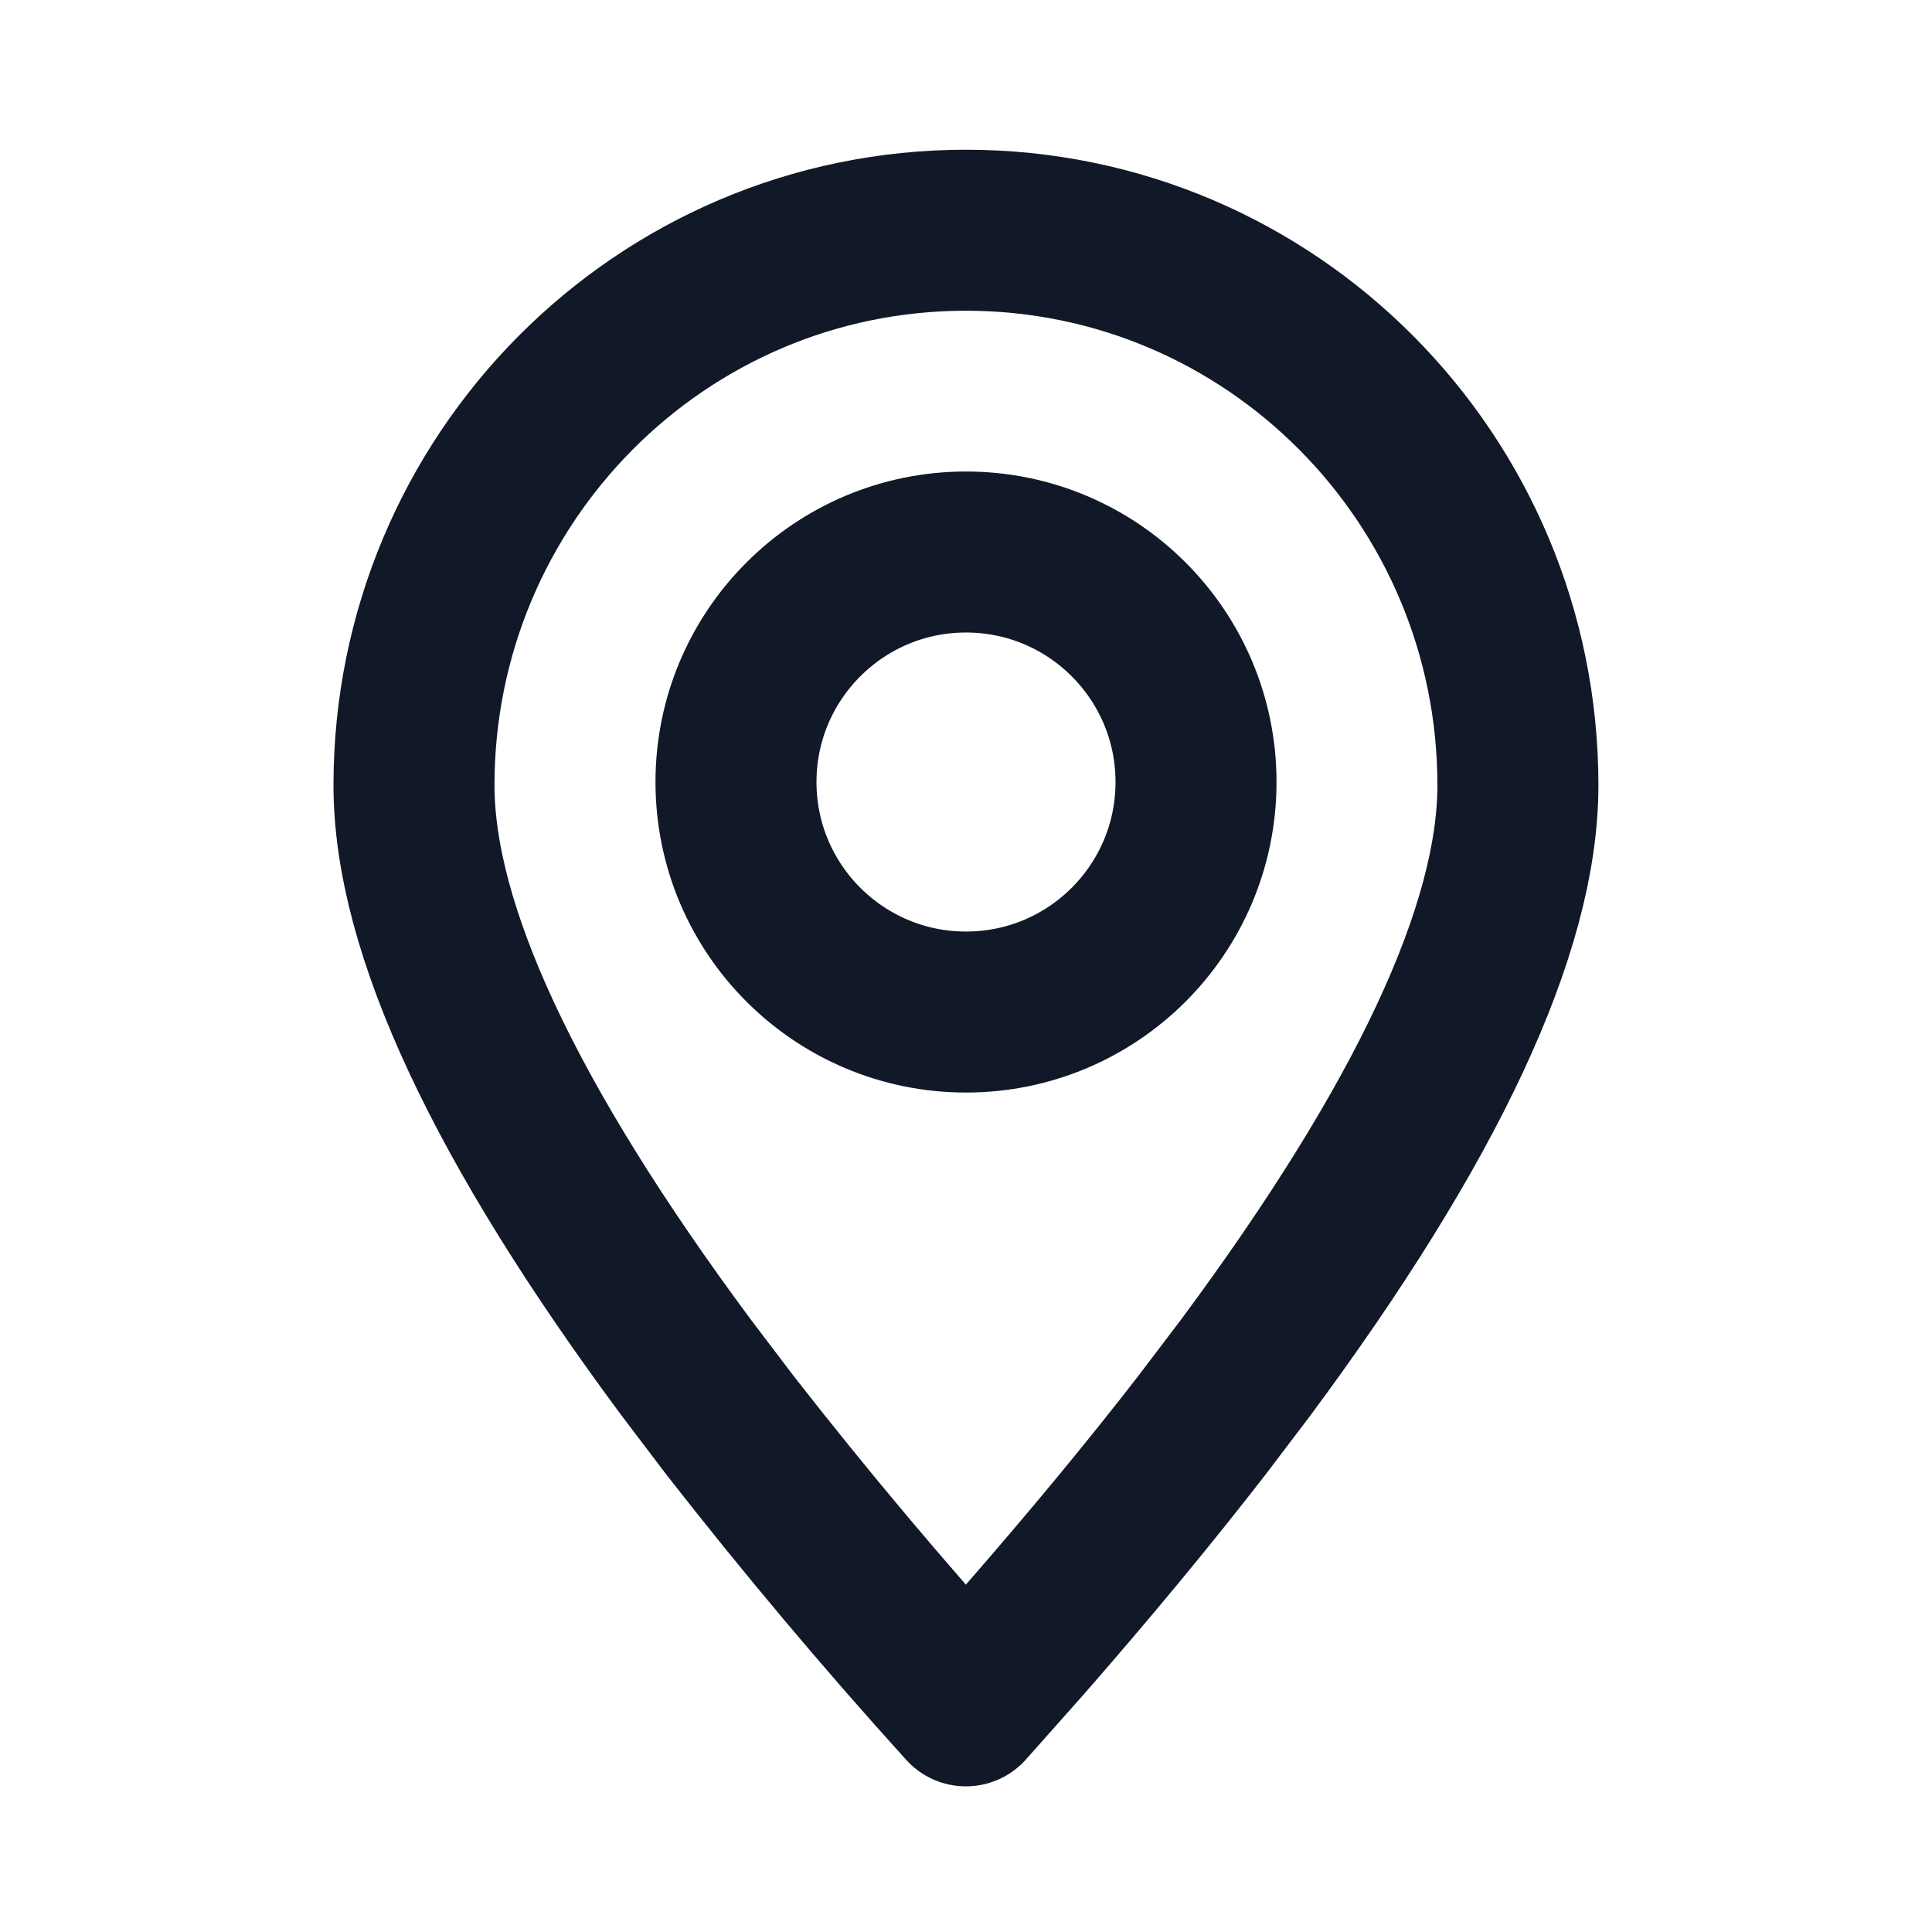 <svg width="18" height="18" viewBox="0 0 18 18" fill="none" xmlns="http://www.w3.org/2000/svg">
<path fill-rule="evenodd" clip-rule="evenodd" d="M8.999 15.893L9.54 15.284C10.154 14.581 10.706 13.914 11.197 13.28L11.603 12.745C13.296 10.464 14.142 8.654 14.142 7.316C14.142 4.46 11.84 2.145 8.999 2.145C6.159 2.145 3.857 4.46 3.857 7.316C3.857 8.654 4.703 10.464 6.396 12.745L6.802 13.28C7.502 14.177 8.235 15.049 8.999 15.893Z" stroke="#111827" stroke-width="1.5" stroke-linecap="round" stroke-linejoin="round"/>
<path d="M9 9.429C10.184 9.429 11.143 8.47 11.143 7.286C11.143 6.103 10.184 5.143 9 5.143C7.817 5.143 6.857 6.103 6.857 7.286C6.857 8.47 7.817 9.429 9 9.429Z" stroke="#111827" stroke-width="1.5" stroke-linecap="round" stroke-linejoin="round"/>
</svg>
